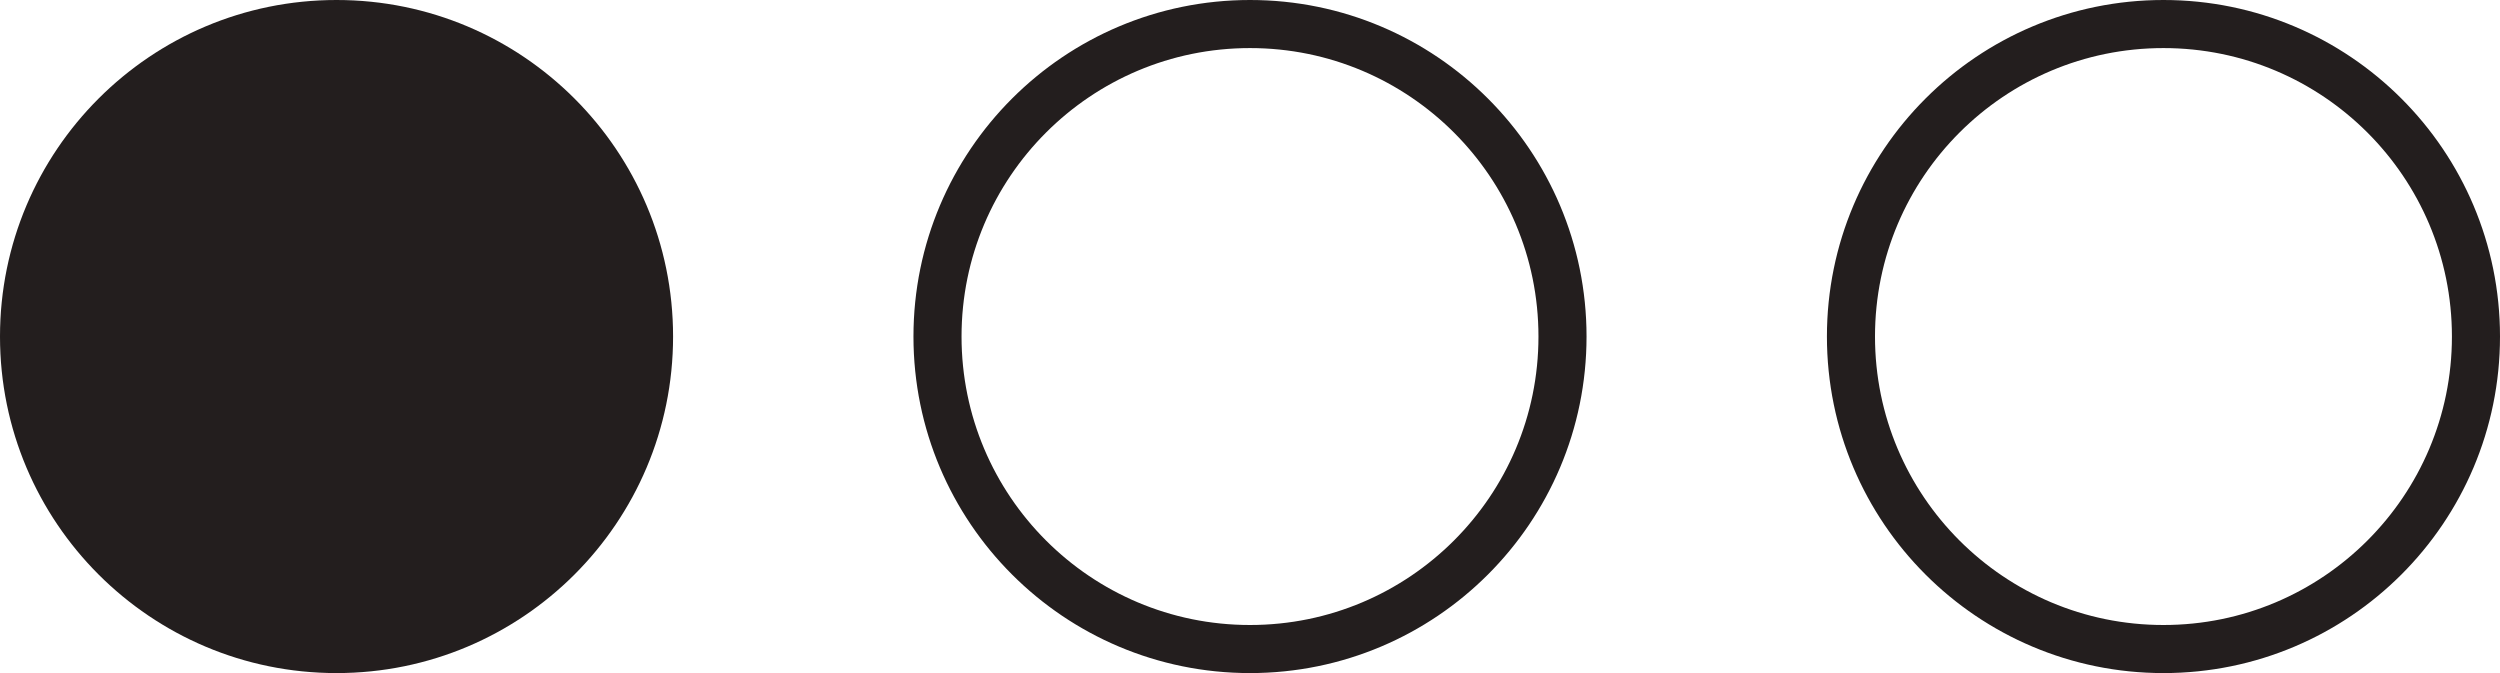 <?xml version="1.0" encoding="UTF-8"?> <svg xmlns="http://www.w3.org/2000/svg" width="52" height="14" viewBox="0 0 52 14" fill="none"> <circle cx="7" cy="7" r="7" fill="#231E1E"></circle> <circle cx="26" cy="7" r="6.5" stroke="#231E1E"></circle> <circle cx="45" cy="7" r="6.5" stroke="#231E1E"></circle> </svg> 